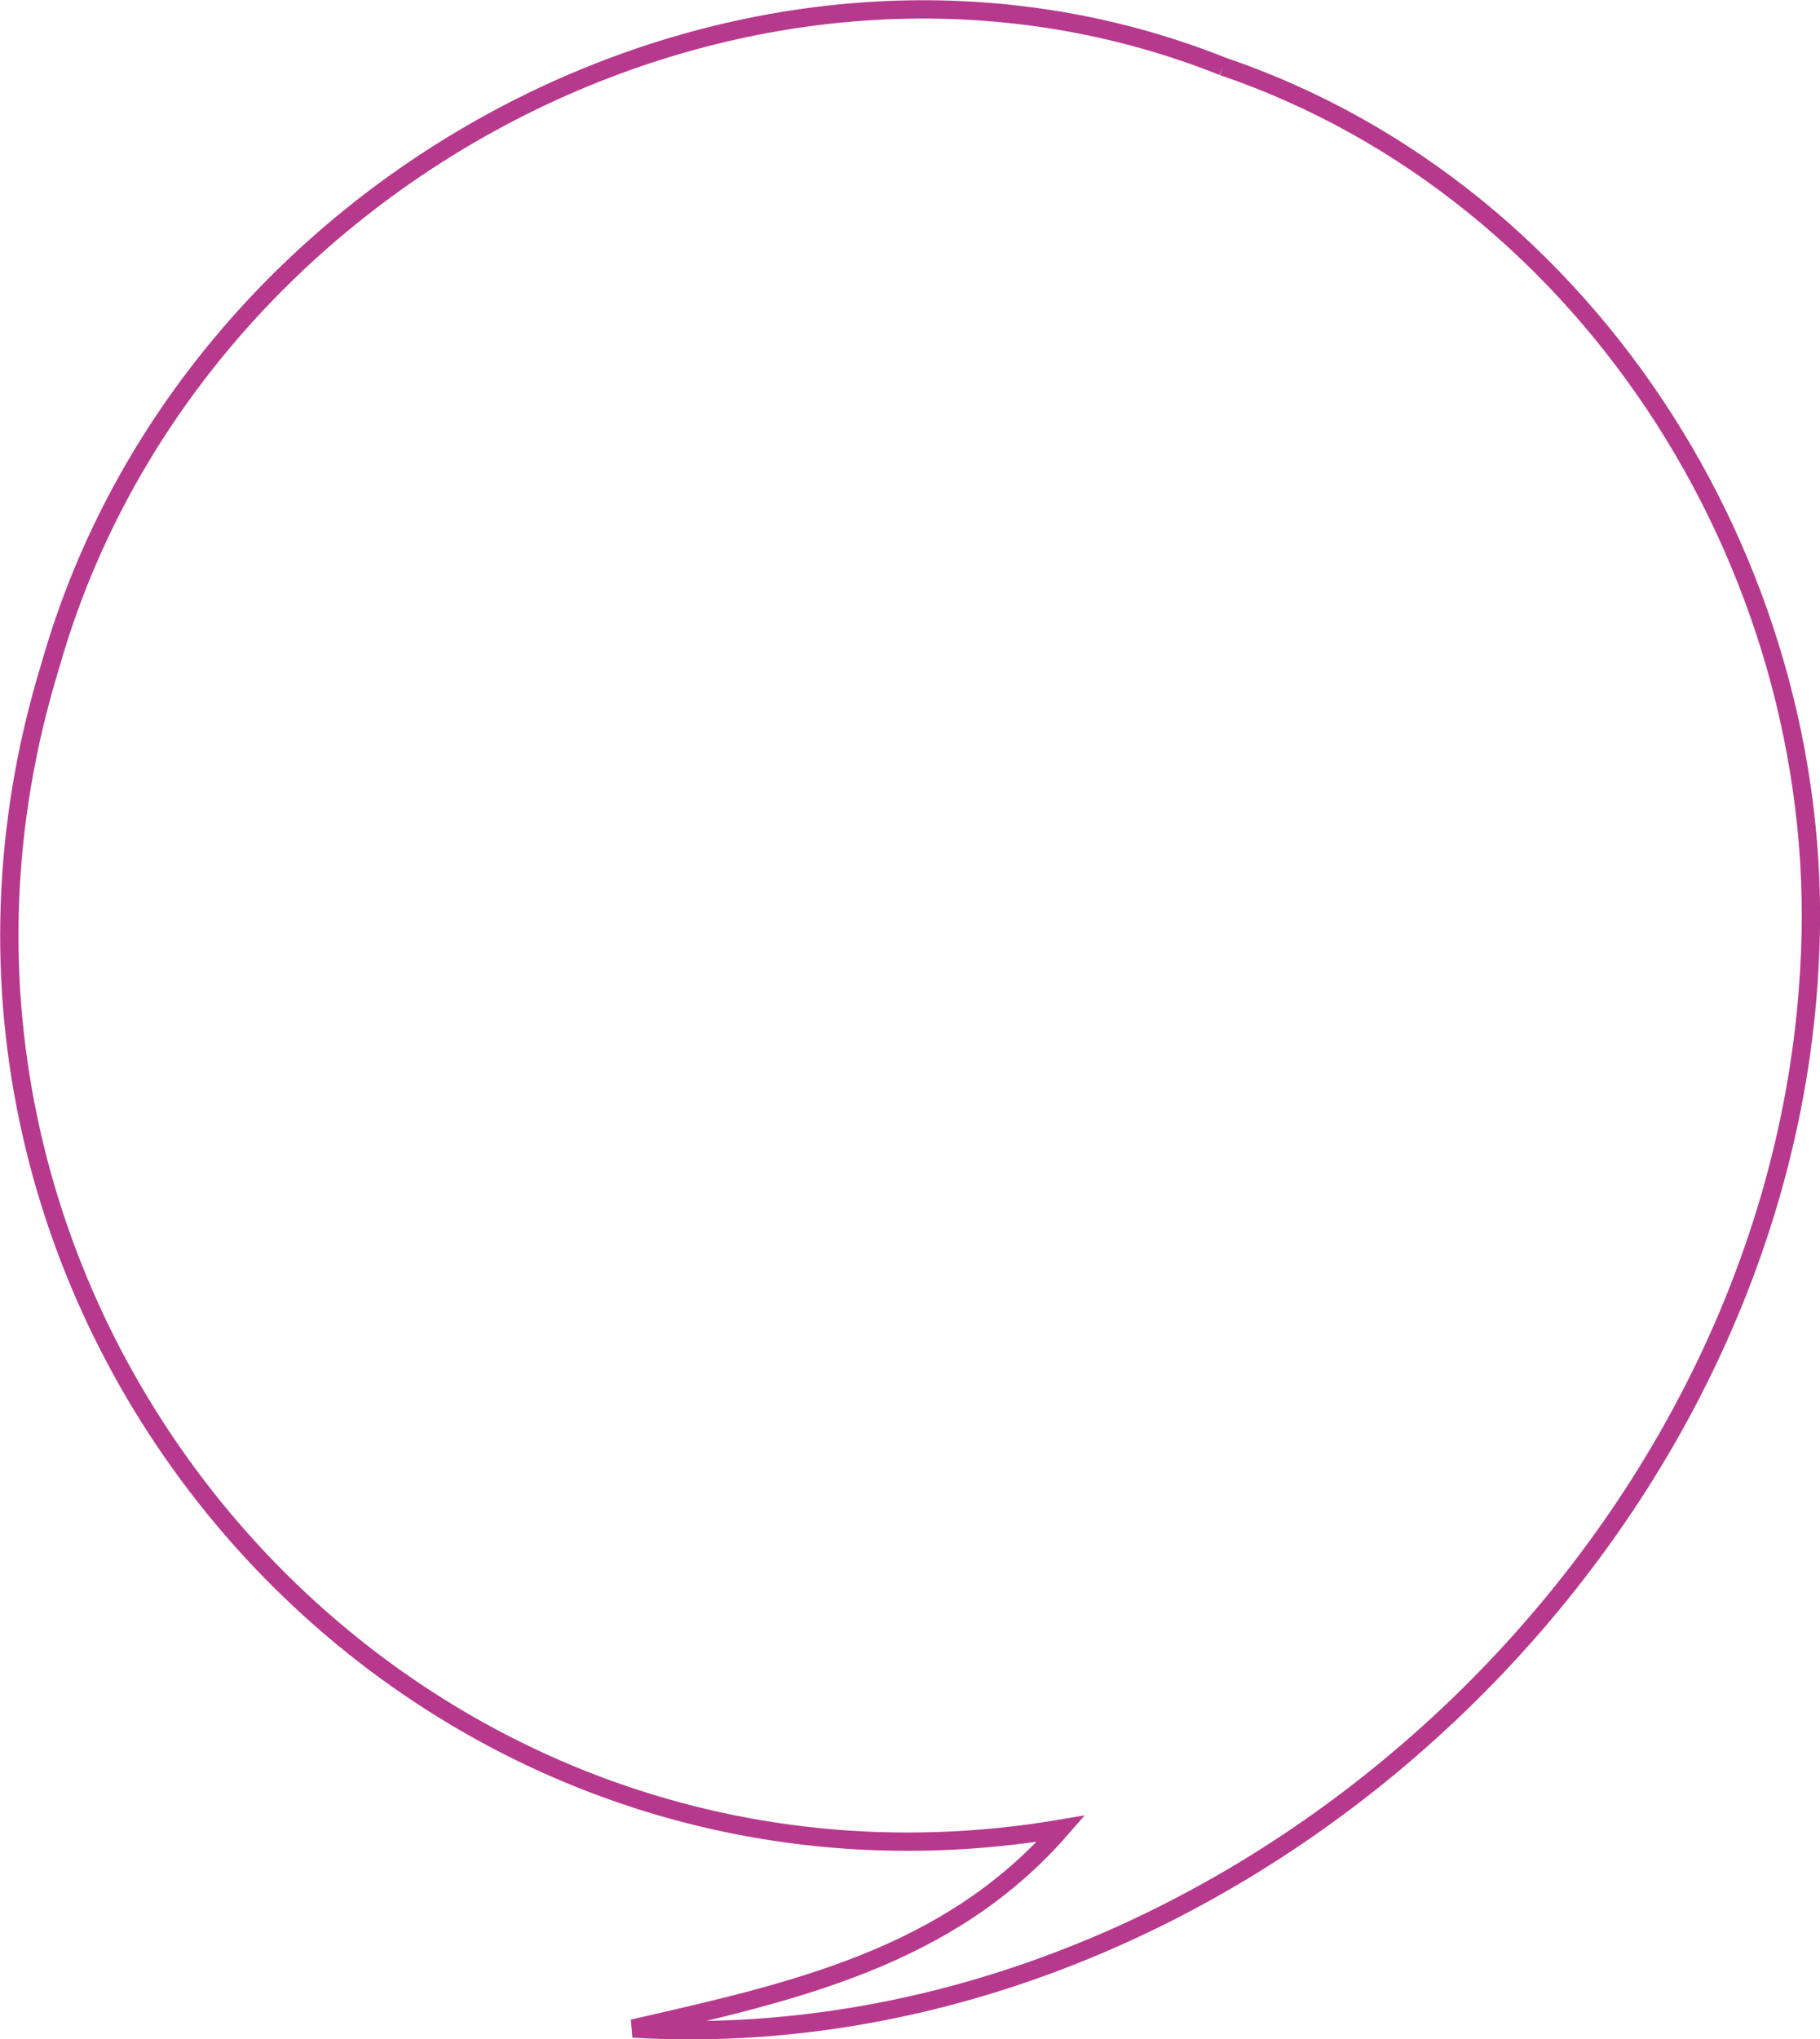 <?xml version="1.0" encoding="utf-8"?>
<!-- Generator: Adobe Illustrator 27.3.1, SVG Export Plug-In . SVG Version: 6.00 Build 0)  -->
<svg version="1.1" id="Calque_1" xmlns="http://www.w3.org/2000/svg" xmlns:xlink="http://www.w3.org/1999/xlink" x="0px" y="0px"
	 viewBox="0 0 298.2 333.9" style="enable-background:new 0 0 298.2 333.9;" xml:space="preserve">
<style type="text/css">
	.st0{fill:none;stroke:#B7398D;stroke-width:3;stroke-miterlimit:3.999;}
</style>
<g id="Groupe_2410" transform="matrix(0.978, 0.208, -0.208, 0.978, 74.262, 0)">
	<g>
		<g id="Groupe_15" transform="translate(0 0)">
			<path id="Tracé_16" class="st0" d="M125.6-15.6C189.5-8,241,45.9,250.4,109.2c14.7,95.3-57.2,195.1-152.5,209.6
				c24.4-11.3,48.2-22.1,61.8-46.6C57.1,312.8-51.7,229.9-41.9,120.3C-36.3,36.8,43.8-29.6,125.6-15.6"/>
		</g>
	</g>
</g>
</svg>
